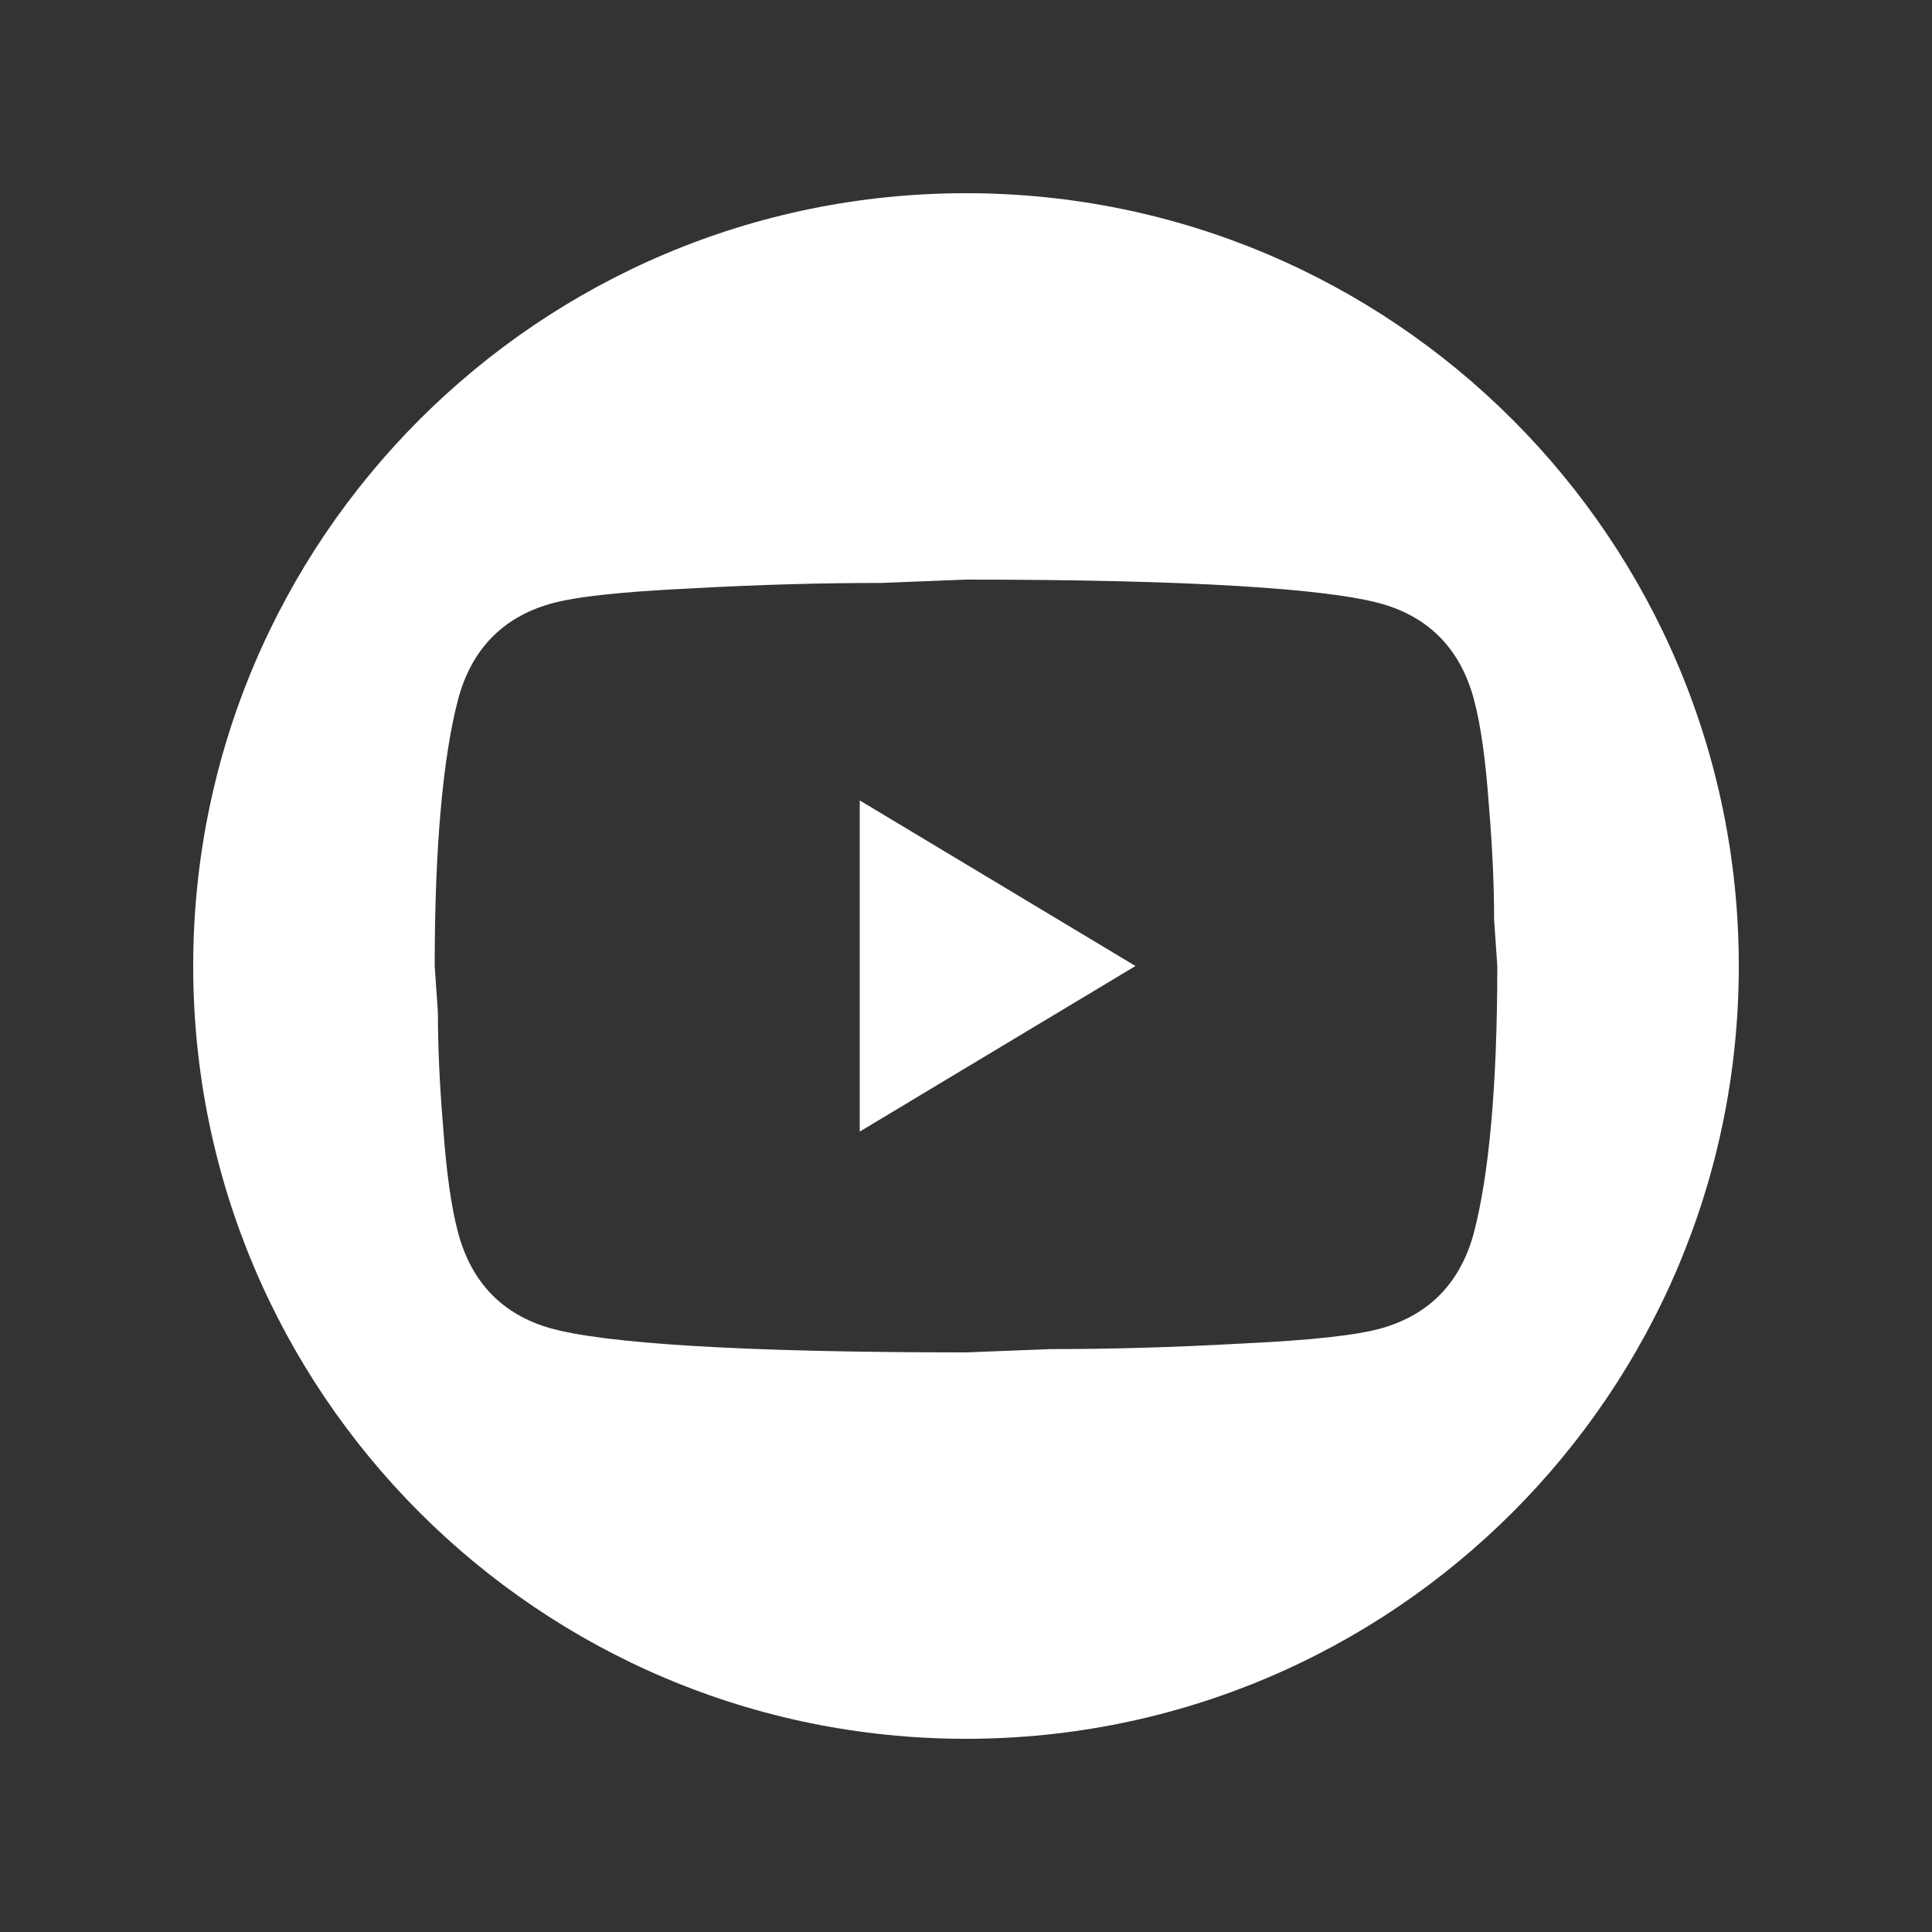 <?xml version="1.0" encoding="UTF-8"?> <svg xmlns="http://www.w3.org/2000/svg" width="58" height="58" viewBox="0 0 58 58" fill="none"><rect x="0" y="0" width="58" height="58" fill="#333333" stroke="none"/><path fill-rule="evenodd" clip-rule="evenodd" d="M29 52.2C41.813 52.2 52.2 41.813 52.2 29C52.2 16.187 41.813 5.8 29 5.8C16.187 5.8 5.8 16.187 5.8 29C5.8 41.813 16.187 52.2 29 52.2ZM34.088 29L25.81 33.971V24.029L34.088 29ZM44.695 24.145C44.599 22.819 44.456 21.775 44.248 20.996C43.849 19.505 42.924 18.544 41.489 18.129C39.846 17.665 35.683 17.4 29 17.4L26.464 17.5C24.709 17.5 22.811 17.549 20.738 17.665C18.633 17.765 17.261 17.914 16.511 18.129C15.076 18.544 14.151 19.505 13.752 20.996C13.305 22.703 13.05 25.371 13.05 29L13.146 30.392C13.146 31.386 13.194 32.53 13.305 33.855C13.401 35.181 13.544 36.225 13.752 37.004C14.151 38.495 15.076 39.457 16.511 39.871C18.154 40.335 22.317 40.6 29 40.6L31.536 40.501C33.291 40.501 35.189 40.451 37.262 40.335C39.367 40.236 40.739 40.086 41.489 39.871C42.924 39.457 43.849 38.495 44.248 37.004C44.695 35.297 44.95 32.629 44.95 29L44.854 27.608C44.854 26.614 44.806 25.47 44.695 24.145Z" fill="white"></path></svg> 